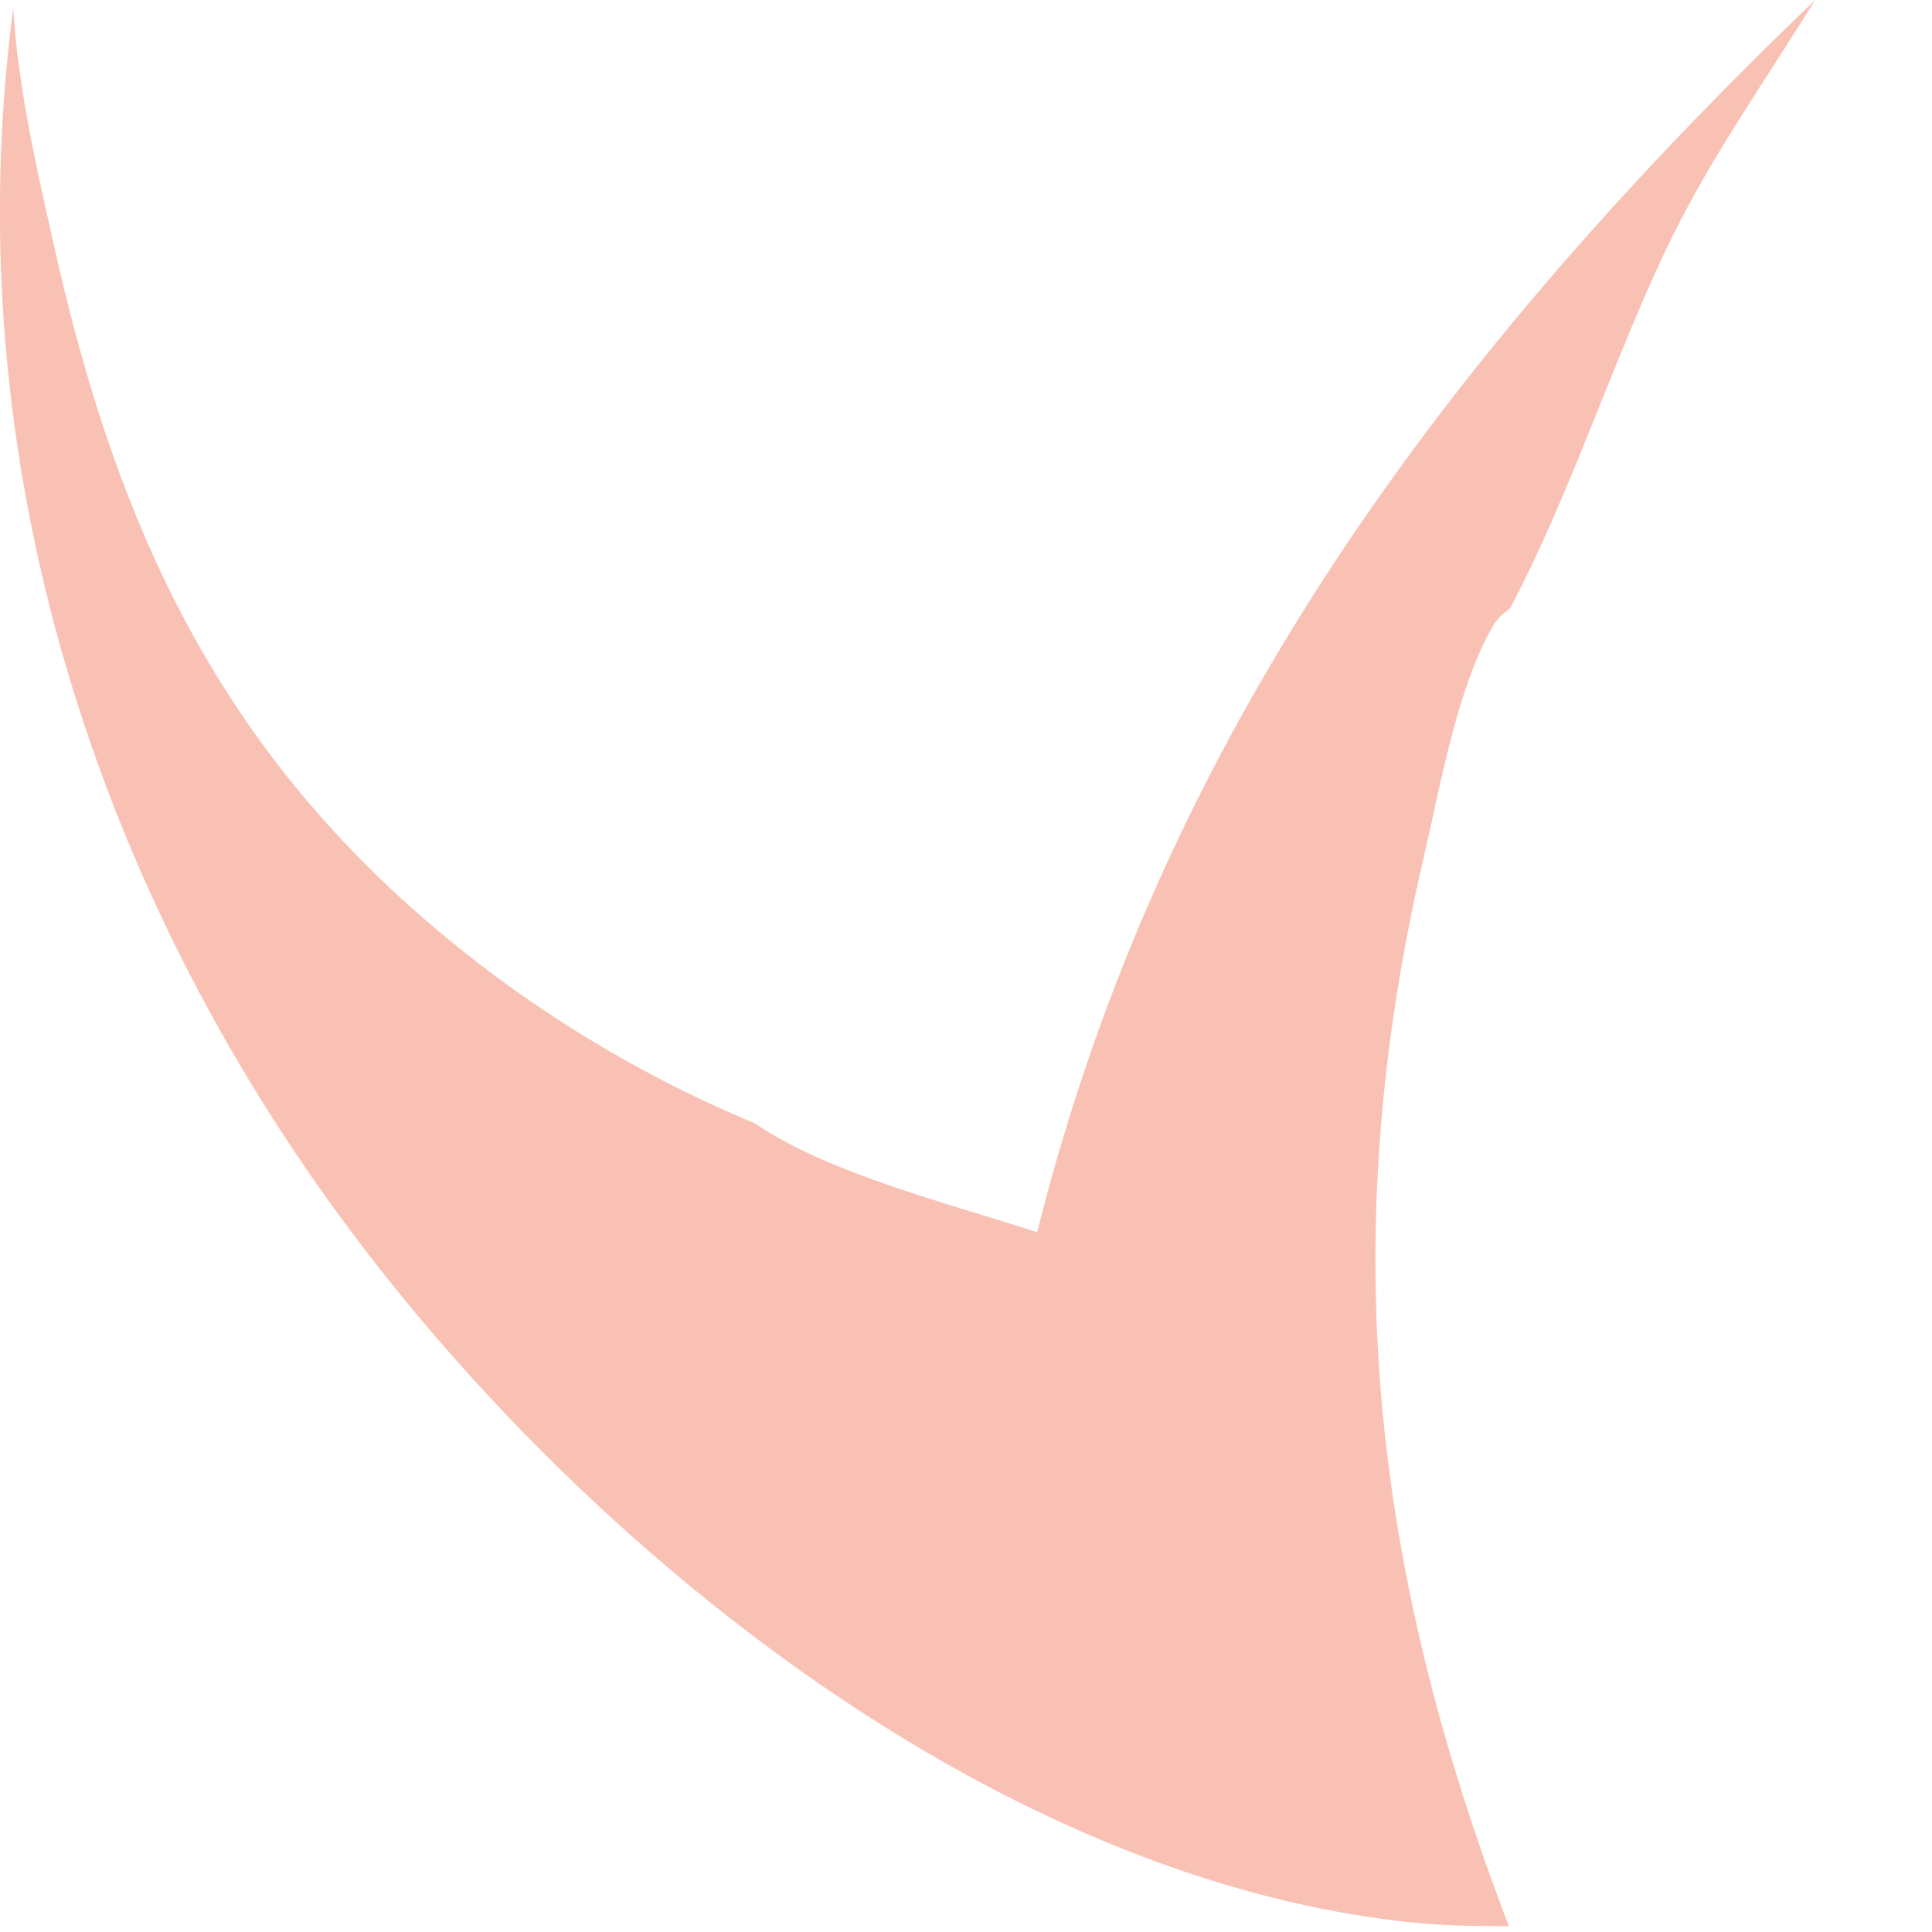<?xml version="1.0" encoding="utf-8"?>
<svg xmlns="http://www.w3.org/2000/svg" fill="none" height="100%" overflow="visible" preserveAspectRatio="none" style="display: block;" viewBox="0 0 6 6" width="100%">
<path d="M3.221 3.827C3.609 2.275 4.501 1.09 5.637 0C5.475 0.263 5.307 0.495 5.173 0.777C5.001 1.141 4.877 1.534 4.69 1.889C4.666 1.908 4.654 1.915 4.636 1.945C4.525 2.136 4.471 2.45 4.421 2.665C4.147 3.84 4.258 4.865 4.686 5.982C4.573 5.982 4.457 5.98 4.344 5.966C3.098 5.818 1.891 4.862 1.147 3.899C0.293 2.795 -0.142 1.416 0.041 0.026C0.056 0.268 0.11 0.506 0.163 0.742C0.345 1.566 0.632 2.239 1.272 2.814C1.589 3.097 1.951 3.325 2.343 3.488C2.58 3.648 2.948 3.737 3.221 3.827Z" fill="#F9C1B4" id="Vector"/>
</svg>